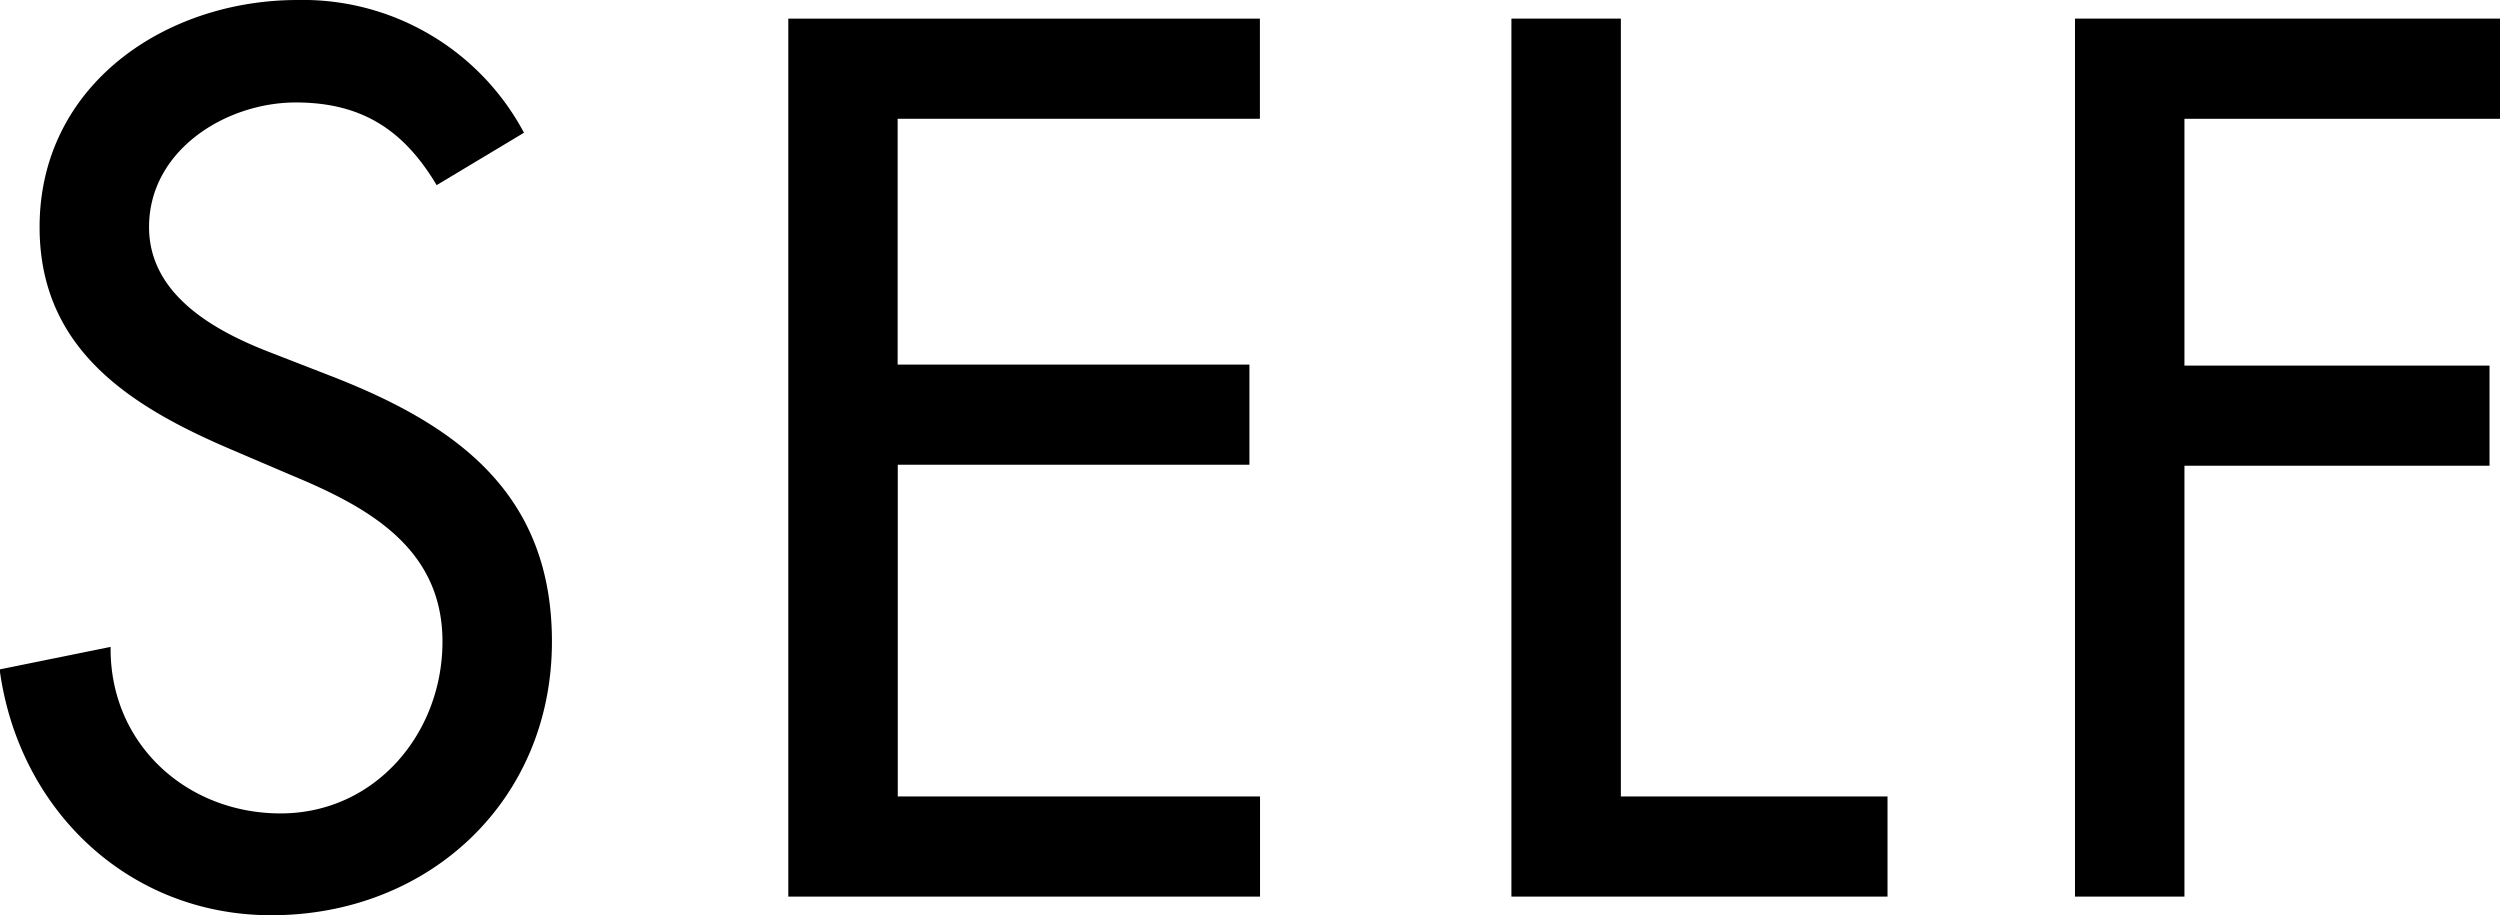 <svg xmlns="http://www.w3.org/2000/svg" viewBox="0 0 193.23 70.74"><defs><style>.cls-1{isolation:isolate;}</style></defs><g id="レイヤー_2" data-name="レイヤー 2"><g id="レイヤー_1-2" data-name="レイヤー 1"><g class="cls-1"><path d="M33.75,14.31C31.23,10.08,28,7.92,22.86,7.92c-5.4,0-11.34,3.69-11.34,9.63,0,5.31,5.22,8.1,9.45,9.72l4.86,1.89c9.63,3.78,16.83,9.09,16.83,20.43,0,12.33-9.54,21.15-21.69,21.15-11,0-19.53-8.1-21-19L8.55,50c-.09,7.47,5.85,12.87,13.14,12.87S34.2,56.7,34.2,49.59c0-7.29-5.85-10.44-11.7-12.87l-4.68-2C10.08,31.41,3.06,27,3.06,17.55,3.06,6.57,12.78,0,23,0A19.36,19.36,0,0,1,40.5,10.26Z"/><path d="M60.93,1.44H97.38V9.18h-28v19H96.57v7.74H69.39V61.56h28V69.3H60.93Z"/><path d="M125.28,61.56h20.61V69.3H116.82V1.44h8.46Z"/><path d="M168.84,9.18V28.26h23.58V36H168.84V69.3h-8.46V1.44h32.85V9.18Z"/></g></g></g></svg>